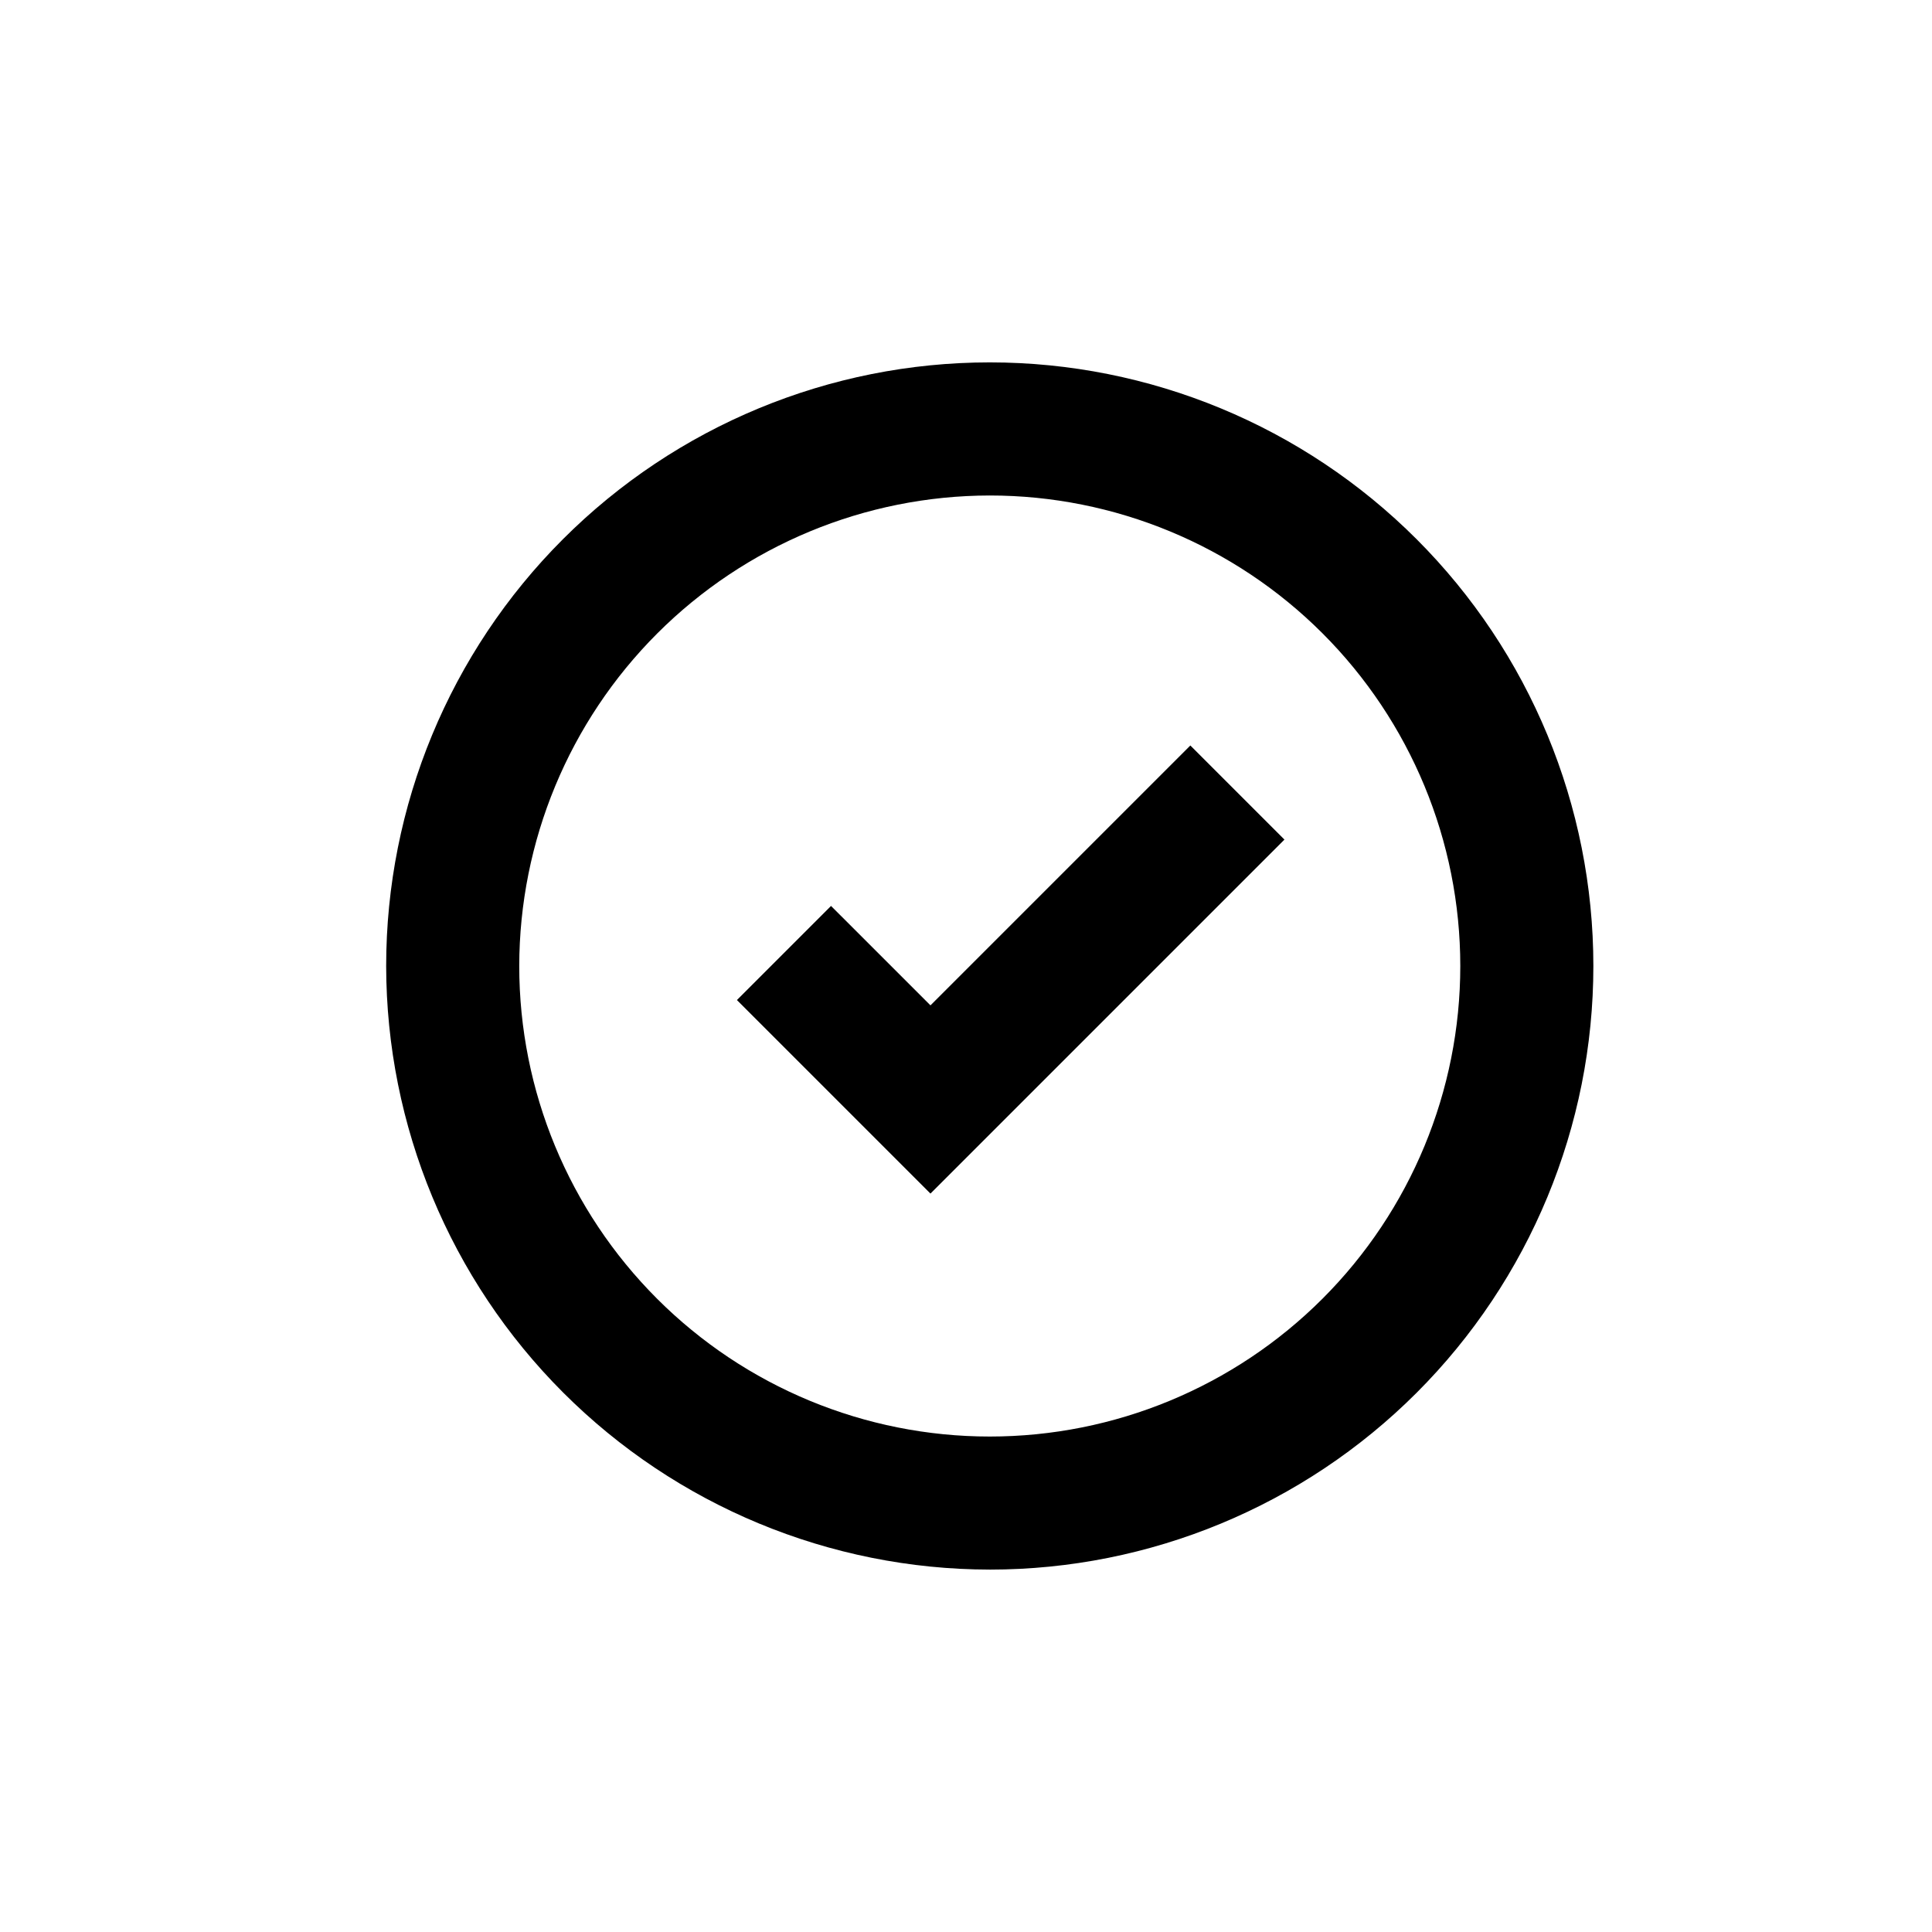 <?xml version="1.0" encoding="UTF-8"?>
<!-- The Best Svg Icon site in the world: iconSvg.co, Visit us! https://iconsvg.co -->
<svg fill="#000000" width="800px" height="800px" version="1.1" viewBox="144 144 512 512" xmlns="http://www.w3.org/2000/svg">
 <g>
  <path d="m406.3 559.96c42.422 0 83.109-16.852 113.11-46.852 29.996-29.996 46.848-70.684 46.848-113.11 0-42.426-16.852-83.113-46.848-113.11-30-30-70.688-46.852-113.11-46.852-42.426 0-83.109 16.852-113.11 46.852-30 29.996-46.852 70.684-46.852 113.11 0.055 42.406 16.926 83.062 46.91 113.05 29.988 29.988 70.641 46.859 113.05 46.91zm0-284.65c33.07 0 64.785 13.137 88.172 36.523 23.383 23.383 36.52 55.102 36.52 88.172s-13.137 64.785-36.52 88.168c-23.387 23.387-55.102 36.523-88.172 36.523s-64.789-13.137-88.172-36.523c-23.383-23.383-36.523-55.098-36.523-88.168 0.043-33.059 13.191-64.754 36.566-88.129 23.379-23.375 55.07-36.527 88.129-36.566z"/>
  <path d="m484.39 366.5-24.938-24.941-68.871 68.871-26.352-26.348-24.938 24.938 51.289 51.289z"/>
 </g>
</svg>